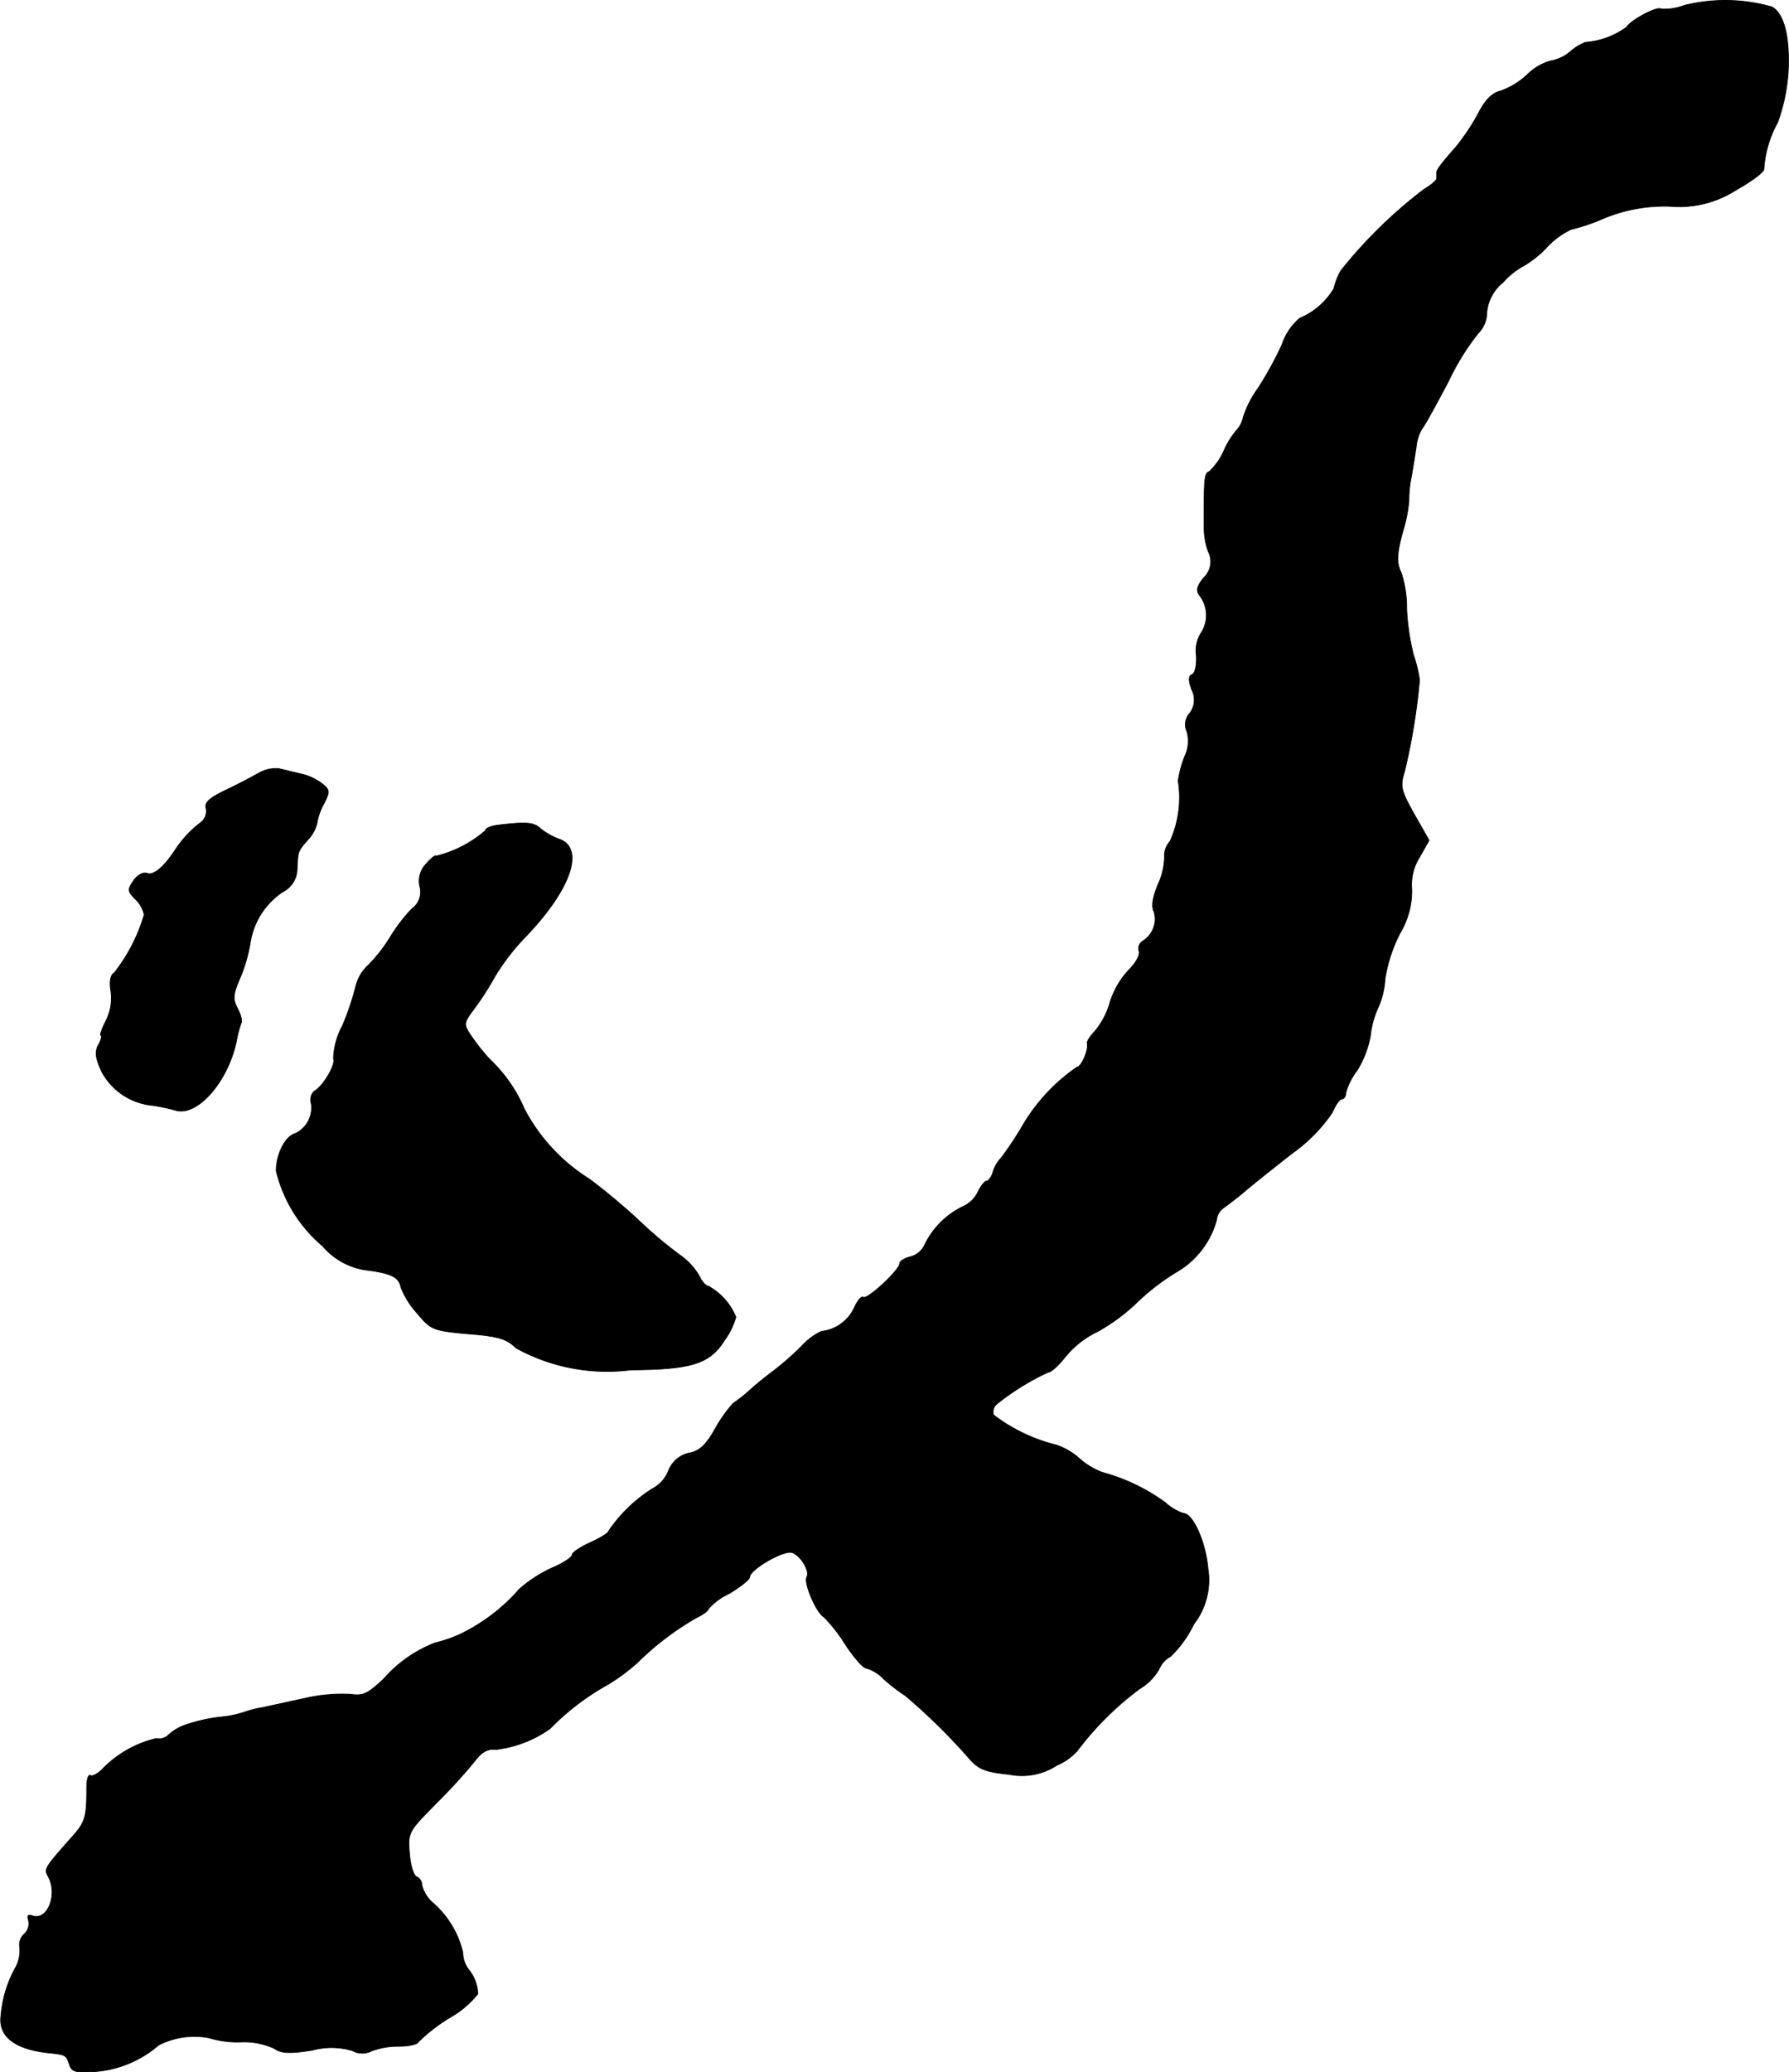 <?xml version="1.0" encoding="UTF-8"?>
<svg xmlns="http://www.w3.org/2000/svg"
     version="1.1"
     width="8.399mm"
     height="9.724mm"
     viewBox="0 0 23.807 27.565">
   <defs>
      <style type="text/css"><![CDATA[
      .a {
        stroke: #000;
        stroke-linecap: round;
        stroke-linejoin: round;
        stroke-width: 0.01px;
      }
    ]]></style>
   </defs>
   <path class="a"
         d="M22.415.072a.745.745,0,0,1-.309.048c-.048-.042-.4.145-.46.242A1.061,1.061,0,0,1,21.1.563a.671.671,0,0,0-.206.127.548.548,0,0,1-.26.121A.712.712,0,0,0,20.325.993a1.026,1.026,0,0,1-.357.218c-.109.024-.206.121-.297.303a3.02,3.02,0,0,1-.291.436c-.218.248-.26.309-.26.345V2.374c0,.024-.079.091-.17.145a6.285,6.285,0,0,0-1.108,1.084.916.916,0,0,0-.091.236.956.956,0,0,1-.454.394.785.785,0,0,0-.236.351,4.709,4.709,0,0,1-.315.575,1.383,1.383,0,0,0-.2.388.369.369,0,0,1-.079.164,1.097,1.097,0,0,0-.182.291.861.861,0,0,1-.194.273c-.061.018-.067.097-.067.545v.212a.941.941,0,0,0,.055.303.294.294,0,0,1-.061.351c-.097.121-.103.176-.048.242a.431.431,0,0,1,.018.485.444.444,0,0,0-.067.309c.006.127-.018.236-.055.248-.048.018-.055.073-.006.206a.291.291,0,0,1-.03.315.222.222,0,0,0-.036.236.464.464,0,0,1-.03.339,1.479,1.479,0,0,0-.085.321,1.411,1.411,0,0,1-.109.806.279.279,0,0,0-.073.206.895.895,0,0,1-.085.363q-.109.263-.055.363a.344.344,0,0,1-.151.394.115.115,0,0,0-.048.133c.018.048-.042.157-.139.254a1.117,1.117,0,0,0-.248.43,1.067,1.067,0,0,1-.2.382c-.061.061-.109.133-.103.164.024.079-.079.315-.139.315a2.454,2.454,0,0,0-.727.787,4.716,4.716,0,0,1-.273.412.473.473,0,0,0-.115.194c-.018.067-.061.121-.085.121s-.079.067-.115.145a.402.402,0,0,1-.188.188,1.092,1.092,0,0,0-.515.503.288.288,0,0,1-.194.17c-.079.018-.145.061-.145.091,0,.085-.43.485-.485.448-.024-.018-.079.048-.121.145a.55.55,0,0,1-.436.309.836.836,0,0,0-.26.194,3.956,3.956,0,0,1-.363.321c-.091.067-.236.182-.321.26a1.997,1.997,0,0,1-.23.182,1.875,1.875,0,0,0-.236.333c-.121.218-.212.303-.345.327a.383.383,0,0,0-.279.236.459.459,0,0,1-.218.242,1.994,1.994,0,0,0-.581.563c0,.024-.109.091-.242.151s-.242.133-.242.164-.115.109-.26.17a1.791,1.791,0,0,0-.442.285,2.461,2.461,0,0,1-.787.6,1.821,1.821,0,0,1-.333.115,1.741,1.741,0,0,0-.684.478c-.212.2-.273.23-.442.206a2.186,2.186,0,0,0-.612.055c-.224.048-.472.103-.557.121a1.403,1.403,0,0,0-.242.061,1.44,1.44,0,0,1-.273.061,2.215,2.215,0,0,0-.545.121.665.665,0,0,0-.2.127.178.178,0,0,1-.157.042,1.47,1.47,0,0,0-.721.412c-.061.061-.133.097-.157.079-.03-.012-.048.061-.048.17,0,.388-.018.454-.2.654-.369.418-.369.418-.309.527.127.242-.018.594-.218.515-.055-.018-.067,0-.048.061a.188.188,0,0,1-.055.182.193.193,0,0,0-.061.182.476.476,0,0,1-.067.285,1.583,1.583,0,0,0-.182.612c-.042.279.176.454.636.503.23.024.23.03.273.151.03.103.085.115.351.097a1.463,1.463,0,0,0,.836-.351,1.041,1.041,0,0,1,.672-.097,1.293,1.293,0,0,0,.424.055.96.96,0,0,1,.442.085c.097.067.206.073.509.024a.983.983,0,0,1,.533.006A.266.266,0,0,0,4.947,27.28a1.031,1.031,0,0,1,.357-.061c.127,0,.248-.024.26-.055a2.261,2.261,0,0,1,.412-.321,1.287,1.287,0,0,0,.382-.321.535.535,0,0,0-.121-.321.388.388,0,0,1-.079-.23,1.256,1.256,0,0,0-.406-.666.461.461,0,0,1-.139-.23.118.118,0,0,0-.067-.109c-.042-.012-.085-.151-.097-.309-.024-.285-.018-.291.357-.672a7.271,7.271,0,0,0,.509-.557c.091-.121.17-.17.285-.157a1.553,1.553,0,0,0,.721-.279A3.336,3.336,0,0,1,8.072,22.416a2.526,2.526,0,0,0,.406-.297,3.865,3.865,0,0,1,.787-.6c.091-.042.164-.097.164-.121a.831.831,0,0,1,.273-.2c.151-.091.273-.188.273-.218,0-.103.46-.369.569-.327.115.042.236.248.194.321-.048.073.121.472.224.533a2.051,2.051,0,0,1,.285.363c.115.176.242.321.285.321a.506.506,0,0,1,.224.139,2.339,2.339,0,0,0,.291.224,8.057,8.057,0,0,1,.866.854c.115.127.212.164.515.194a.848.848,0,0,0,.636-.121.767.767,0,0,0,.273-.194,4.091,4.091,0,0,1,.83-.824.727.727,0,0,0,.254-.254.35.35,0,0,1,.157-.176,1.5,1.5,0,0,0,.309-.43.954.954,0,0,0,.188-.739c-.03-.351-.2-.733-.327-.733a.695.695,0,0,1-.242-.145,2.54,2.54,0,0,0-.836-.4.991.991,0,0,1-.303-.182.881.881,0,0,0-.309-.182,2.285,2.285,0,0,1-.836-.4.136.136,0,0,1,.042-.145,3.302,3.302,0,0,1,.684-.424c.042,0,.139-.091.23-.206a1.236,1.236,0,0,1,.424-.333,2.509,2.509,0,0,0,.533-.394,2.994,2.994,0,0,1,.521-.4,1.15,1.15,0,0,0,.533-.69.225.225,0,0,1,.085-.157c.042-.03.164-.121.267-.206.103-.091.394-.321.648-.521a2.157,2.157,0,0,0,.539-.545c.042-.097.097-.182.127-.182s.055-.036.055-.085a.883.883,0,0,1,.151-.297,1.34,1.34,0,0,0,.176-.46,1.204,1.204,0,0,1,.103-.376,1.068,1.068,0,0,0,.091-.376,2.023,2.023,0,0,1,.2-.612,1.094,1.094,0,0,0,.157-.581.686.686,0,0,1,.103-.43l.127-.224-.2-.351c-.176-.315-.188-.369-.127-.563a8.454,8.454,0,0,0,.2-1.217A1.726,1.726,0,0,0,18.811,8.716a3.198,3.198,0,0,1-.091-.612,1.494,1.494,0,0,0-.073-.485c-.067-.133-.061-.267.036-.6a1.881,1.881,0,0,0,.067-.363,1.491,1.491,0,0,1,.036-.333c.018-.115.048-.291.061-.382a.569.569,0,0,1,.079-.242c.036-.042.188-.321.345-.618a3.311,3.311,0,0,1,.4-.648.392.392,0,0,0,.115-.279.58.58,0,0,1,.218-.4.975.975,0,0,1,.273-.218,1.391,1.391,0,0,0,.303-.242,1.035,1.035,0,0,1,.327-.242,2.624,2.624,0,0,0,.442-.151,2.118,2.118,0,0,1,.872-.157,1.4,1.4,0,0,0,.884-.218c.206-.115.376-.242.369-.279a1.48,1.48,0,0,1,.182-.618,2.379,2.379,0,0,0,.145-.878c-.006-.351-.085-.588-.224-.66A2.256,2.256,0,0,0,22.415.072Z"/>
   <path class="a"
         d="M3.432,10.29c-.085.048-.279.151-.436.224-.212.103-.279.164-.254.242a.19.19,0,0,1-.067.182,1.453,1.453,0,0,0-.333.351c-.157.242-.297.363-.388.327-.048-.018-.127.024-.176.097-.085.121-.079.145.024.248A.398.398,0,0,1,1.918,12.168a2.3,2.3,0,0,1-.4.775c-.048.024-.067.121-.042.248a.671.671,0,0,1-.067.388c-.055.109-.085.194-.067.194s.006.055-.03.121c-.055.097-.042.182.042.363a.857.857,0,0,0,.69.448,3.047,3.047,0,0,1,.303.067c.297.073.709-.418.806-.963a1.352,1.352,0,0,1,.055-.2c.018-.03-.006-.115-.048-.194-.067-.127-.061-.188.036-.412a2.096,2.096,0,0,0,.133-.46.997.997,0,0,1,.43-.678.347.347,0,0,0,.194-.303c.012-.242.006-.236.145-.394a.484.484,0,0,0,.121-.224.763.763,0,0,1,.091-.254c.079-.157.079-.182-.018-.26a.703.703,0,0,0-.279-.133c-.097-.024-.23-.055-.303-.073A.46.46,0,0,0,3.432,10.29Z"/>
   <path class="a"
         d="M6.63,10.975c-.097.012-.17.042-.17.073a1.578,1.578,0,0,1-.654.339c-.012-.018-.079.036-.145.115a.325.325,0,0,0-.073.297.272.272,0,0,1-.109.291,2.318,2.318,0,0,0-.291.382,2.029,2.029,0,0,1-.297.376.557.557,0,0,0-.157.273,3.679,3.679,0,0,1-.176.521.984.984,0,0,0-.121.442c.036.067-.133.363-.254.43a.156.156,0,0,0-.042.164.378.378,0,0,1-.212.4c-.133.036-.254.273-.254.497a1.89,1.89,0,0,0,.618.999.929.929,0,0,0,.588.321c.333.042.43.097.454.23a1.119,1.119,0,0,0,.212.339c.188.224.212.236.684.279.4.03.515.067.636.188a2.513,2.513,0,0,0,1.532.291c.812-.006,1.048-.085,1.242-.394a.962.962,0,0,0,.151-.309.822.822,0,0,0-.369-.412c-.03,0-.085-.061-.121-.139a.866.866,0,0,0-.254-.273,5.637,5.637,0,0,1-.527-.442,8.245,8.245,0,0,0-.678-.569,2.434,2.434,0,0,1-.866-.933,1.964,1.964,0,0,0-.46-.66,2.796,2.796,0,0,1-.254-.321c-.097-.145-.097-.164.055-.363a4.011,4.011,0,0,0,.267-.418,2.99,2.99,0,0,1,.424-.545c.588-.618.769-1.151.442-1.278a.866.866,0,0,1-.26-.145C7.103,10.938,7,10.932,6.63,10.975Z"/>
</svg>
